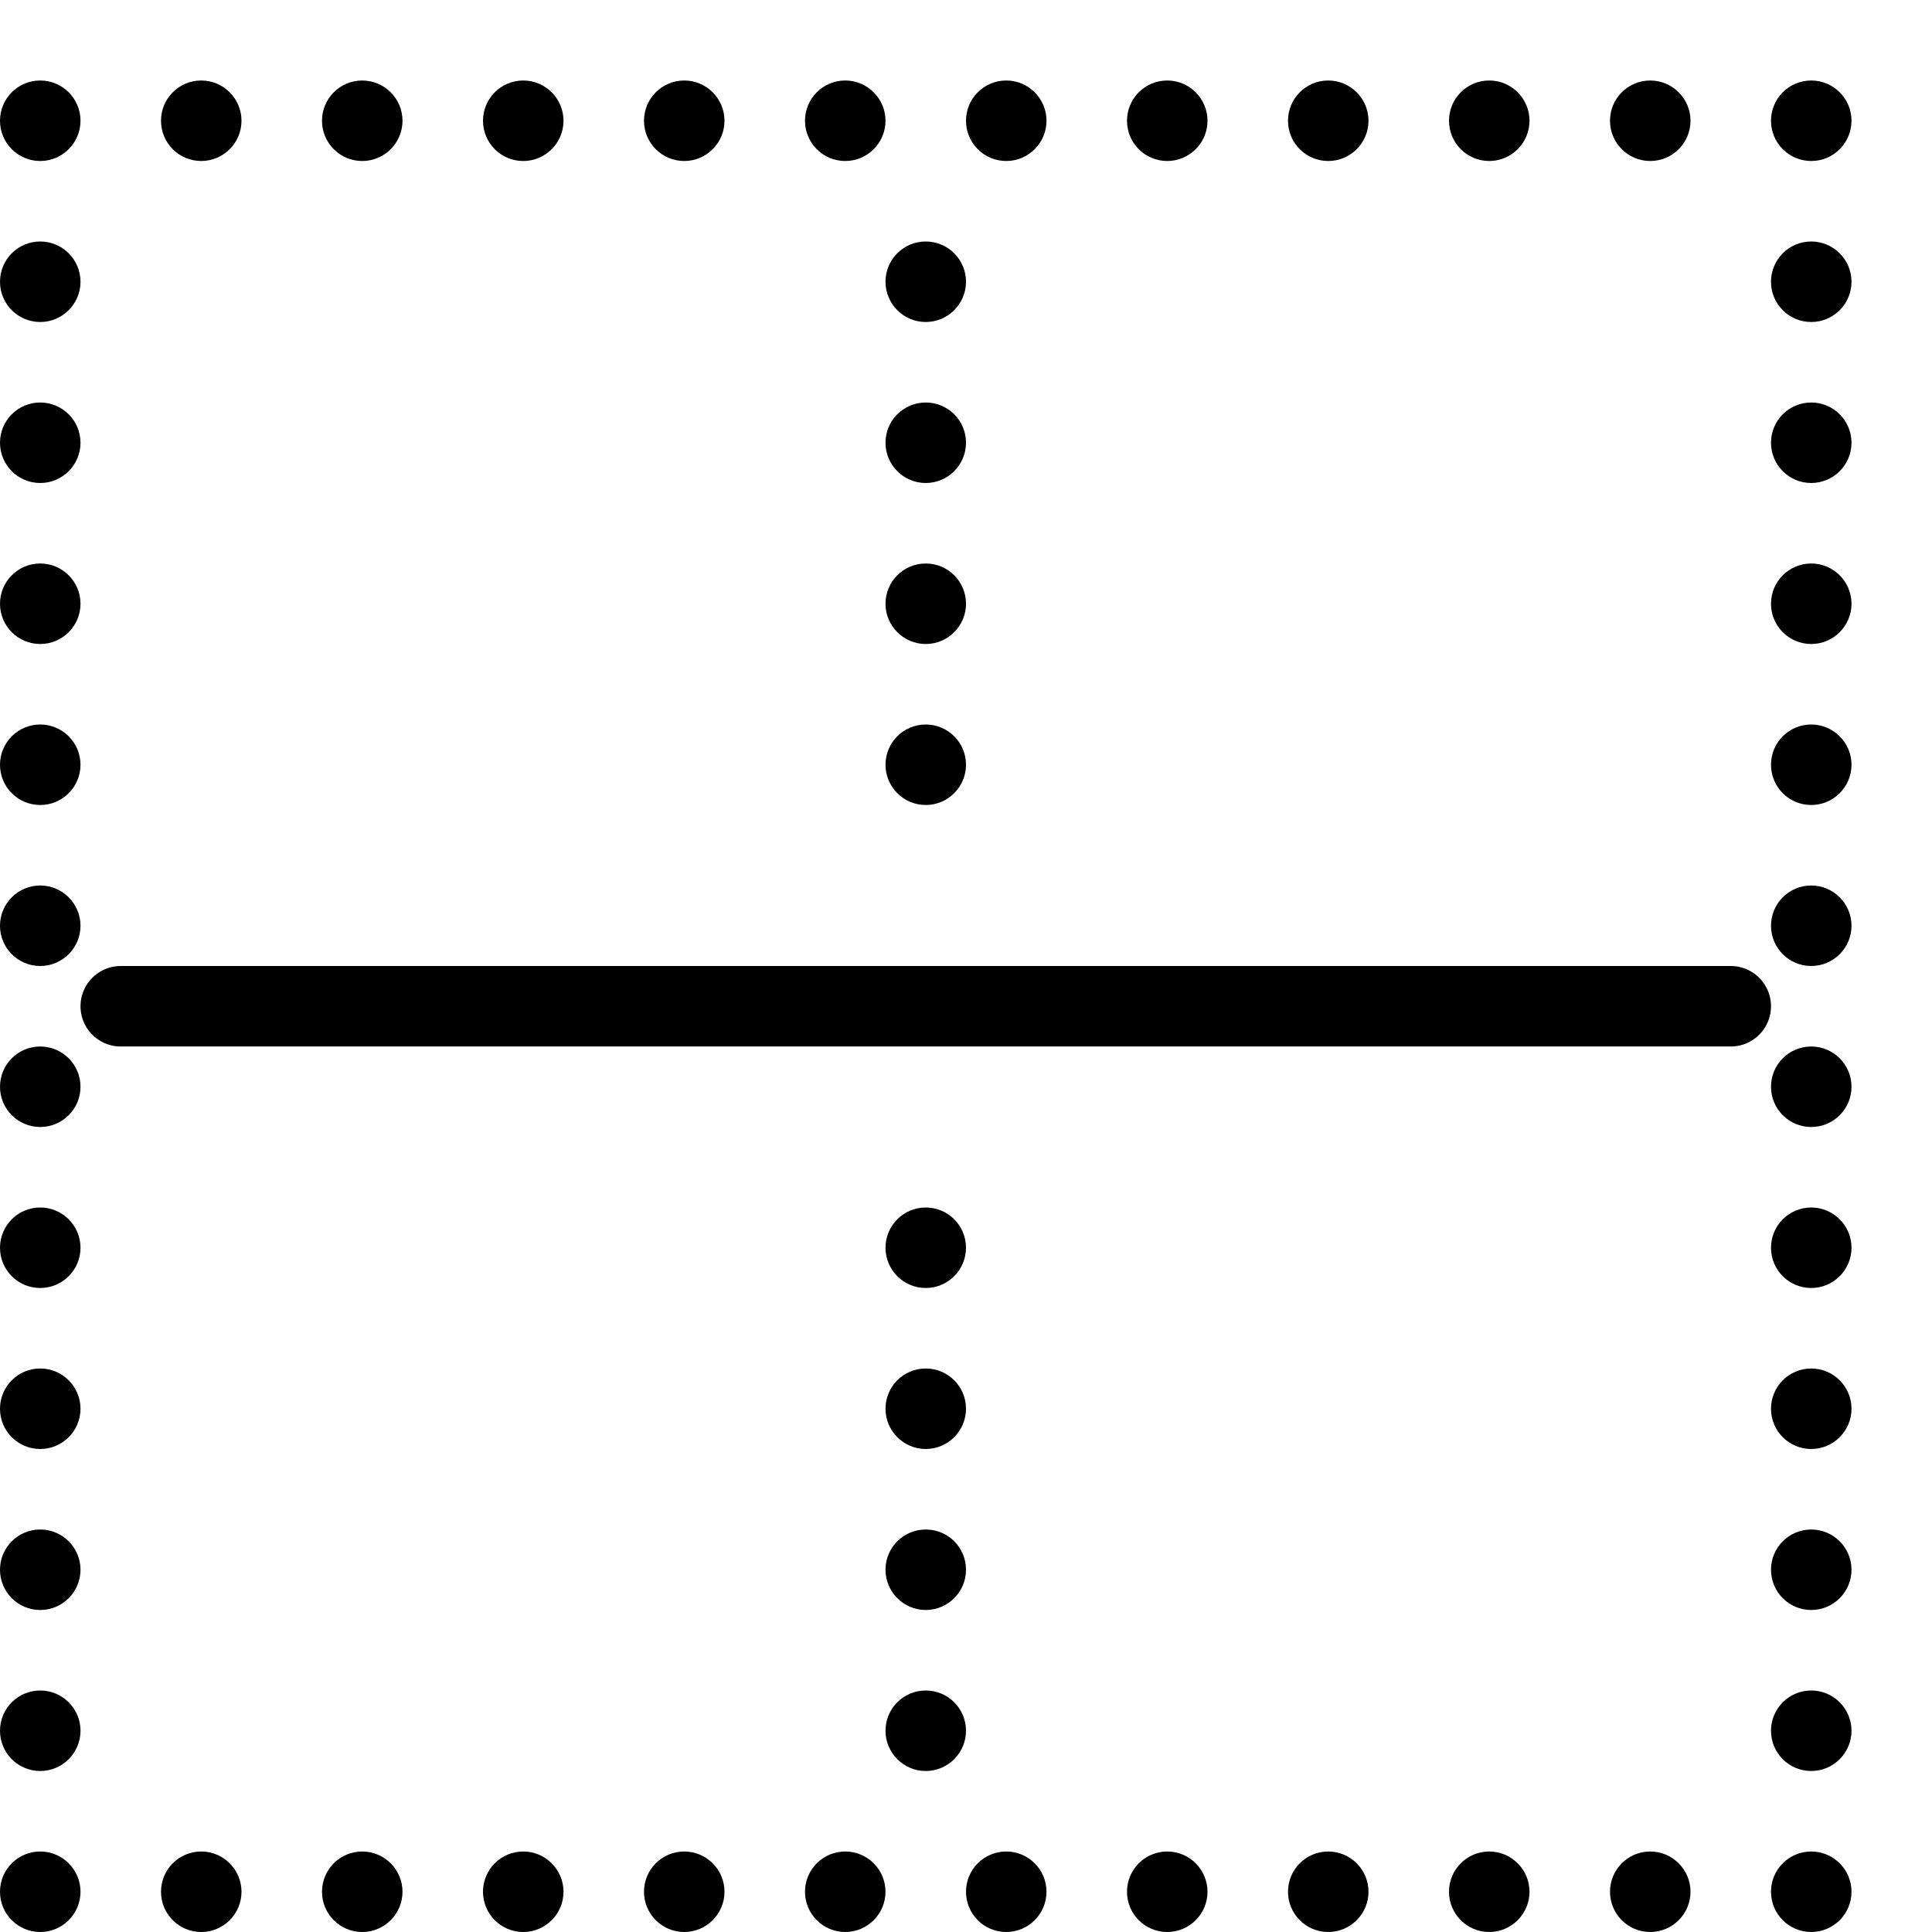 <?xml version="1.0" encoding="utf-8"?>
<!-- Generator: Adobe Illustrator 16.0.3, SVG Export Plug-In . SVG Version: 6.00 Build 0)  -->
<!DOCTYPE svg PUBLIC "-//W3C//DTD SVG 1.1//EN" "http://www.w3.org/Graphics/SVG/1.1/DTD/svg11.dtd">
<svg version="1.1" xmlns="http://www.w3.org/2000/svg" xmlns:xlink="http://www.w3.org/1999/xlink" x="0px" y="0px" width="24px"
	 height="24px" viewBox="0 0 24 24" enable-background="new 0 0 24 24" xml:space="preserve">
<g id="Outline_Icons">
	<g>
		<g>
			<g>
				<path d="M0.5,1C0.223,1,0,1.224,0,1.5S0.223,2,0.5,2C0.775,2,1,1.776,1,1.5S0.775,1,0.5,1L0.5,1z"/>
			</g>
		</g>
		<g>
			<g>
				<path d="M2.5,1C2.223,1,2,1.224,2,1.5S2.223,2,2.5,2C2.775,2,3,1.776,3,1.5S2.775,1,2.5,1L2.5,1z"/>
			</g>
		</g>
		<g>
			<g>
				<path d="M4.5,1C4.223,1,4,1.224,4,1.5S4.223,2,4.5,2C4.775,2,5,1.776,5,1.5S4.775,1,4.5,1L4.5,1z"/>
			</g>
		</g>
		<g>
			<g>
				<path d="M6.5,1C6.223,1,6,1.224,6,1.5S6.223,2,6.5,2C6.775,2,7,1.776,7,1.5S6.775,1,6.5,1L6.5,1z"/>
			</g>
		</g>
		<g>
			<g>
				<path d="M8.5,1C8.223,1,8,1.224,8,1.5S8.223,2,8.5,2C8.775,2,9,1.776,9,1.5S8.775,1,8.5,1L8.5,1z"/>
			</g>
		</g>
		<g>
			<g>
				<path d="M10.5,1C10.223,1,10,1.224,10,1.5S10.223,2,10.5,2C10.775,2,11,1.776,11,1.5S10.775,1,10.5,1L10.5,1z"/>
			</g>
		</g>
		<g>
			<g>
				<path d="M12.5,1C12.223,1,12,1.224,12,1.5S12.223,2,12.5,2C12.775,2,13,1.776,13,1.5S12.775,1,12.5,1L12.5,1z"/>
			</g>
		</g>
		<g>
			<g>
				<path d="M2.5,23C2.223,23,2,23.224,2,23.5S2.223,24,2.5,24C2.775,24,3,23.776,3,23.5S2.775,23,2.5,23L2.5,23z"/>
			</g>
		</g>
		<g>
			<g>
				<path d="M4.5,23C4.223,23,4,23.224,4,23.5S4.223,24,4.5,24C4.775,24,5,23.776,5,23.5S4.775,23,4.5,23L4.5,23z"/>
			</g>
		</g>
		<g>
			<g>
				<path d="M6.5,23C6.223,23,6,23.224,6,23.5S6.223,24,6.5,24C6.775,24,7,23.776,7,23.5S6.775,23,6.5,23L6.5,23z"/>
			</g>
		</g>
		<g>
			<g>
				<path d="M8.5,23C8.223,23,8,23.224,8,23.5S8.223,24,8.5,24C8.775,24,9,23.776,9,23.5S8.775,23,8.5,23L8.5,23z"/>
			</g>
		</g>
		<g>
			<g>
				<path d="M10.5,23c-0.277,0-0.5,0.224-0.5,0.5s0.223,0.5,0.5,0.5c0.275,0,0.5-0.224,0.5-0.5S10.775,23,10.5,23L10.5,23z"/>
			</g>
		</g>
		<g>
			<g>
				<path d="M12.5,23c-0.277,0-0.5,0.224-0.5,0.5s0.223,0.5,0.5,0.5c0.275,0,0.5-0.224,0.5-0.5S12.775,23,12.5,23L12.5,23z"/>
			</g>
		</g>
		<g>
			<g>
				<path d="M14.5,23c-0.277,0-0.5,0.224-0.5,0.5s0.223,0.5,0.5,0.5c0.275,0,0.5-0.224,0.5-0.5S14.775,23,14.5,23L14.5,23z"/>
			</g>
		</g>
		<g>
			<g>
				<path d="M16.5,23c-0.277,0-0.5,0.224-0.5,0.5s0.223,0.5,0.5,0.5c0.275,0,0.5-0.224,0.5-0.5S16.775,23,16.5,23L16.5,23z"/>
			</g>
		</g>
		<g>
			<g>
				<path d="M18.5,23c-0.277,0-0.5,0.224-0.5,0.5s0.223,0.5,0.5,0.5c0.275,0,0.5-0.224,0.5-0.5S18.775,23,18.5,23L18.5,23z"/>
			</g>
		</g>
		<g>
			<g>
				<path d="M20.5,23c-0.277,0-0.5,0.224-0.5,0.5s0.223,0.5,0.5,0.5c0.275,0,0.5-0.224,0.5-0.5S20.775,23,20.5,23L20.5,23z"/>
			</g>
		</g>
		<g>
			<g>
				<path d="M14.5,1C14.223,1,14,1.224,14,1.5S14.223,2,14.5,2C14.775,2,15,1.776,15,1.5S14.775,1,14.5,1L14.5,1z"/>
			</g>
		</g>
		<g>
			<g>
				<path d="M16.5,1C16.223,1,16,1.224,16,1.5S16.223,2,16.5,2C16.775,2,17,1.776,17,1.5S16.775,1,16.5,1L16.5,1z"/>
			</g>
		</g>
		<g>
			<g>
				<path d="M18.5,1C18.223,1,18,1.224,18,1.5S18.223,2,18.5,2C18.775,2,19,1.776,19,1.5S18.775,1,18.5,1L18.5,1z"/>
			</g>
		</g>
		<g>
			<g>
				<path d="M20.5,1C20.223,1,20,1.224,20,1.5S20.223,2,20.5,2C20.775,2,21,1.776,21,1.5S20.775,1,20.5,1L20.5,1z"/>
			</g>
		</g>
		<g>
			<g>
				<path d="M11.5,3C11.224,3,11,3.223,11,3.5C11,3.775,11.224,4,11.5,4S12,3.775,12,3.5C12,3.223,11.776,3,11.5,3L11.5,3z"/>
			</g>
		</g>
		<g>
			<g>
				<path d="M11.5,5C11.224,5,11,5.223,11,5.5C11,5.775,11.224,6,11.5,6S12,5.775,12,5.5C12,5.223,11.776,5,11.5,5L11.5,5z"/>
			</g>
		</g>
		<g>
			<g>
				<path d="M11.5,7C11.224,7,11,7.223,11,7.5C11,7.775,11.224,8,11.5,8S12,7.775,12,7.5C12,7.223,11.776,7,11.5,7L11.5,7z"/>
			</g>
		</g>
		<g>
			<g>
				<path d="M11.5,9C11.224,9,11,9.223,11,9.5c0,0.275,0.224,0.5,0.5,0.5S12,9.775,12,9.5C12,9.223,11.776,9,11.5,9L11.5,9z"/>
			</g>
		</g>
		<g>
			<g>
				<path d="M11.5,15c-0.276,0-0.5,0.223-0.5,0.5c0,0.275,0.224,0.5,0.5,0.5s0.5-0.225,0.5-0.5C12,15.223,11.776,15,11.5,15L11.5,15
					z"/>
			</g>
		</g>
		<g>
			<g>
				<path d="M11.5,17c-0.276,0-0.5,0.223-0.5,0.5c0,0.275,0.224,0.5,0.5,0.5s0.5-0.225,0.5-0.5C12,17.223,11.776,17,11.5,17L11.5,17
					z"/>
			</g>
		</g>
		<g>
			<g>
				<path d="M11.5,19c-0.276,0-0.5,0.223-0.5,0.5c0,0.275,0.224,0.5,0.5,0.5s0.5-0.225,0.5-0.5C12,19.223,11.776,19,11.5,19L11.5,19
					z"/>
			</g>
		</g>
		<g>
			<g>
				<path d="M11.5,21c-0.276,0-0.5,0.223-0.5,0.5c0,0.275,0.224,0.5,0.5,0.5s0.5-0.225,0.5-0.5C12,21.223,11.776,21,11.5,21L11.5,21
					z"/>
			</g>
		</g>
		<g>
			<g>
				<path d="M0.5,3C0.223,3,0,3.224,0,3.5S0.223,4,0.5,4C0.775,4,1,3.776,1,3.5S0.775,3,0.5,3L0.5,3z"/>
			</g>
		</g>
		<g>
			<g>
				<path d="M0.5,5C0.223,5,0,5.224,0,5.5S0.223,6,0.5,6C0.775,6,1,5.776,1,5.5S0.775,5,0.5,5L0.5,5z"/>
			</g>
		</g>
		<g>
			<g>
				<path d="M22.5,1C22.223,1,22,1.224,22,1.5S22.223,2,22.5,2C22.775,2,23,1.776,23,1.5S22.775,1,22.5,1L22.5,1z"/>
			</g>
		</g>
		<g>
			<g>
				<path d="M22.5,3C22.223,3,22,3.224,22,3.5S22.223,4,22.5,4C22.775,4,23,3.776,23,3.5S22.775,3,22.5,3L22.5,3z"/>
			</g>
		</g>
		<g>
			<g>
				<path d="M22.5,5C22.223,5,22,5.224,22,5.5S22.223,6,22.5,6C22.775,6,23,5.776,23,5.5S22.775,5,22.5,5L22.5,5z"/>
			</g>
		</g>
		<g>
			<g>
				<path d="M0.5,7C0.223,7,0,7.224,0,7.5S0.223,8,0.5,8C0.775,8,1,7.776,1,7.5S0.775,7,0.5,7L0.5,7z"/>
			</g>
		</g>
		<g>
			<g>
				<path d="M22.5,7C22.223,7,22,7.224,22,7.5S22.223,8,22.5,8C22.775,8,23,7.776,23,7.5S22.775,7,22.5,7L22.5,7z"/>
			</g>
		</g>
		<g>
			<g>
				<path d="M0.5,9C0.223,9,0,9.224,0,9.5S0.223,10,0.5,10C0.775,10,1,9.776,1,9.5S0.775,9,0.5,9L0.5,9z"/>
			</g>
		</g>
		<g>
			<g>
				<path d="M22.5,9C22.223,9,22,9.224,22,9.5s0.223,0.5,0.5,0.5c0.275,0,0.5-0.224,0.5-0.5S22.775,9,22.5,9L22.5,9z"/>
			</g>
		</g>
		<g>
			<g>
				<path d="M0.5,11C0.223,11,0,11.224,0,11.5S0.223,12,0.5,12C0.775,12,1,11.776,1,11.5S0.775,11,0.5,11L0.5,11z"/>
			</g>
		</g>
		<g>
			<g>
				<path d="M22.5,11c-0.277,0-0.5,0.224-0.5,0.5s0.223,0.5,0.5,0.5c0.275,0,0.5-0.224,0.5-0.5S22.775,11,22.5,11L22.5,11z"/>
			</g>
		</g>
		<g>
			<g>
				<path d="M0.5,13C0.223,13,0,13.224,0,13.5S0.223,14,0.5,14C0.775,14,1,13.776,1,13.5S0.775,13,0.5,13L0.5,13z"/>
			</g>
		</g>
		<g>
			<g>
				<path d="M22.5,13c-0.277,0-0.5,0.224-0.5,0.5s0.223,0.5,0.5,0.5c0.275,0,0.5-0.224,0.5-0.5S22.775,13,22.5,13L22.5,13z"/>
			</g>
		</g>
		<g>
			<g>
				<path d="M0.5,15C0.223,15,0,15.224,0,15.5S0.223,16,0.5,16C0.775,16,1,15.776,1,15.5S0.775,15,0.5,15L0.5,15z"/>
			</g>
		</g>
		<g>
			<g>
				<path d="M22.5,15c-0.277,0-0.5,0.224-0.5,0.5s0.223,0.5,0.5,0.5c0.275,0,0.5-0.224,0.5-0.5S22.775,15,22.5,15L22.5,15z"/>
			</g>
		</g>
		<g>
			<g>
				<path d="M0.5,17C0.223,17,0,17.224,0,17.5S0.223,18,0.5,18C0.775,18,1,17.776,1,17.5S0.775,17,0.5,17L0.5,17z"/>
			</g>
		</g>
		<g>
			<g>
				<path d="M22.5,17c-0.277,0-0.5,0.224-0.5,0.5s0.223,0.5,0.5,0.5c0.275,0,0.5-0.224,0.5-0.5S22.775,17,22.5,17L22.5,17z"/>
			</g>
		</g>
		<g>
			<g>
				<path d="M0.5,19C0.223,19,0,19.224,0,19.5S0.223,20,0.5,20C0.775,20,1,19.776,1,19.5S0.775,19,0.5,19L0.5,19z"/>
			</g>
		</g>
		<g>
			<g>
				<path d="M22.5,19c-0.277,0-0.5,0.224-0.5,0.5s0.223,0.5,0.5,0.5c0.275,0,0.5-0.224,0.5-0.5S22.775,19,22.5,19L22.5,19z"/>
			</g>
		</g>
		<g>
			<g>
				<path d="M0.5,21C0.223,21,0,21.224,0,21.5S0.223,22,0.5,22C0.775,22,1,21.776,1,21.5S0.775,21,0.5,21L0.5,21z"/>
			</g>
		</g>
		<g>
			<g>
				<path d="M22.5,21c-0.277,0-0.5,0.224-0.5,0.5s0.223,0.5,0.5,0.5c0.275,0,0.5-0.224,0.5-0.5S22.775,21,22.5,21L22.5,21z"/>
			</g>
		</g>
		<g>
			<g>
				<path d="M0.5,23C0.223,23,0,23.224,0,23.5S0.223,24,0.5,24C0.775,24,1,23.776,1,23.5S0.775,23,0.5,23L0.5,23z"/>
			</g>
		</g>
		<g>
			<g>
				<path d="M22.5,23c-0.277,0-0.5,0.224-0.5,0.5s0.223,0.5,0.5,0.5c0.275,0,0.5-0.224,0.5-0.5S22.775,23,22.5,23L22.5,23z"/>
			</g>
		</g>
		
			<line fill="none" stroke="#000000" stroke-linecap="round" stroke-linejoin="round" stroke-miterlimit="10" x1="1.5" y1="12.5" x2="21.5" y2="12.5"/>
	</g>
</g>
<g id="Invisible_Shape">
	<rect fill="none" width="24" height="24"/>
</g>
</svg>
